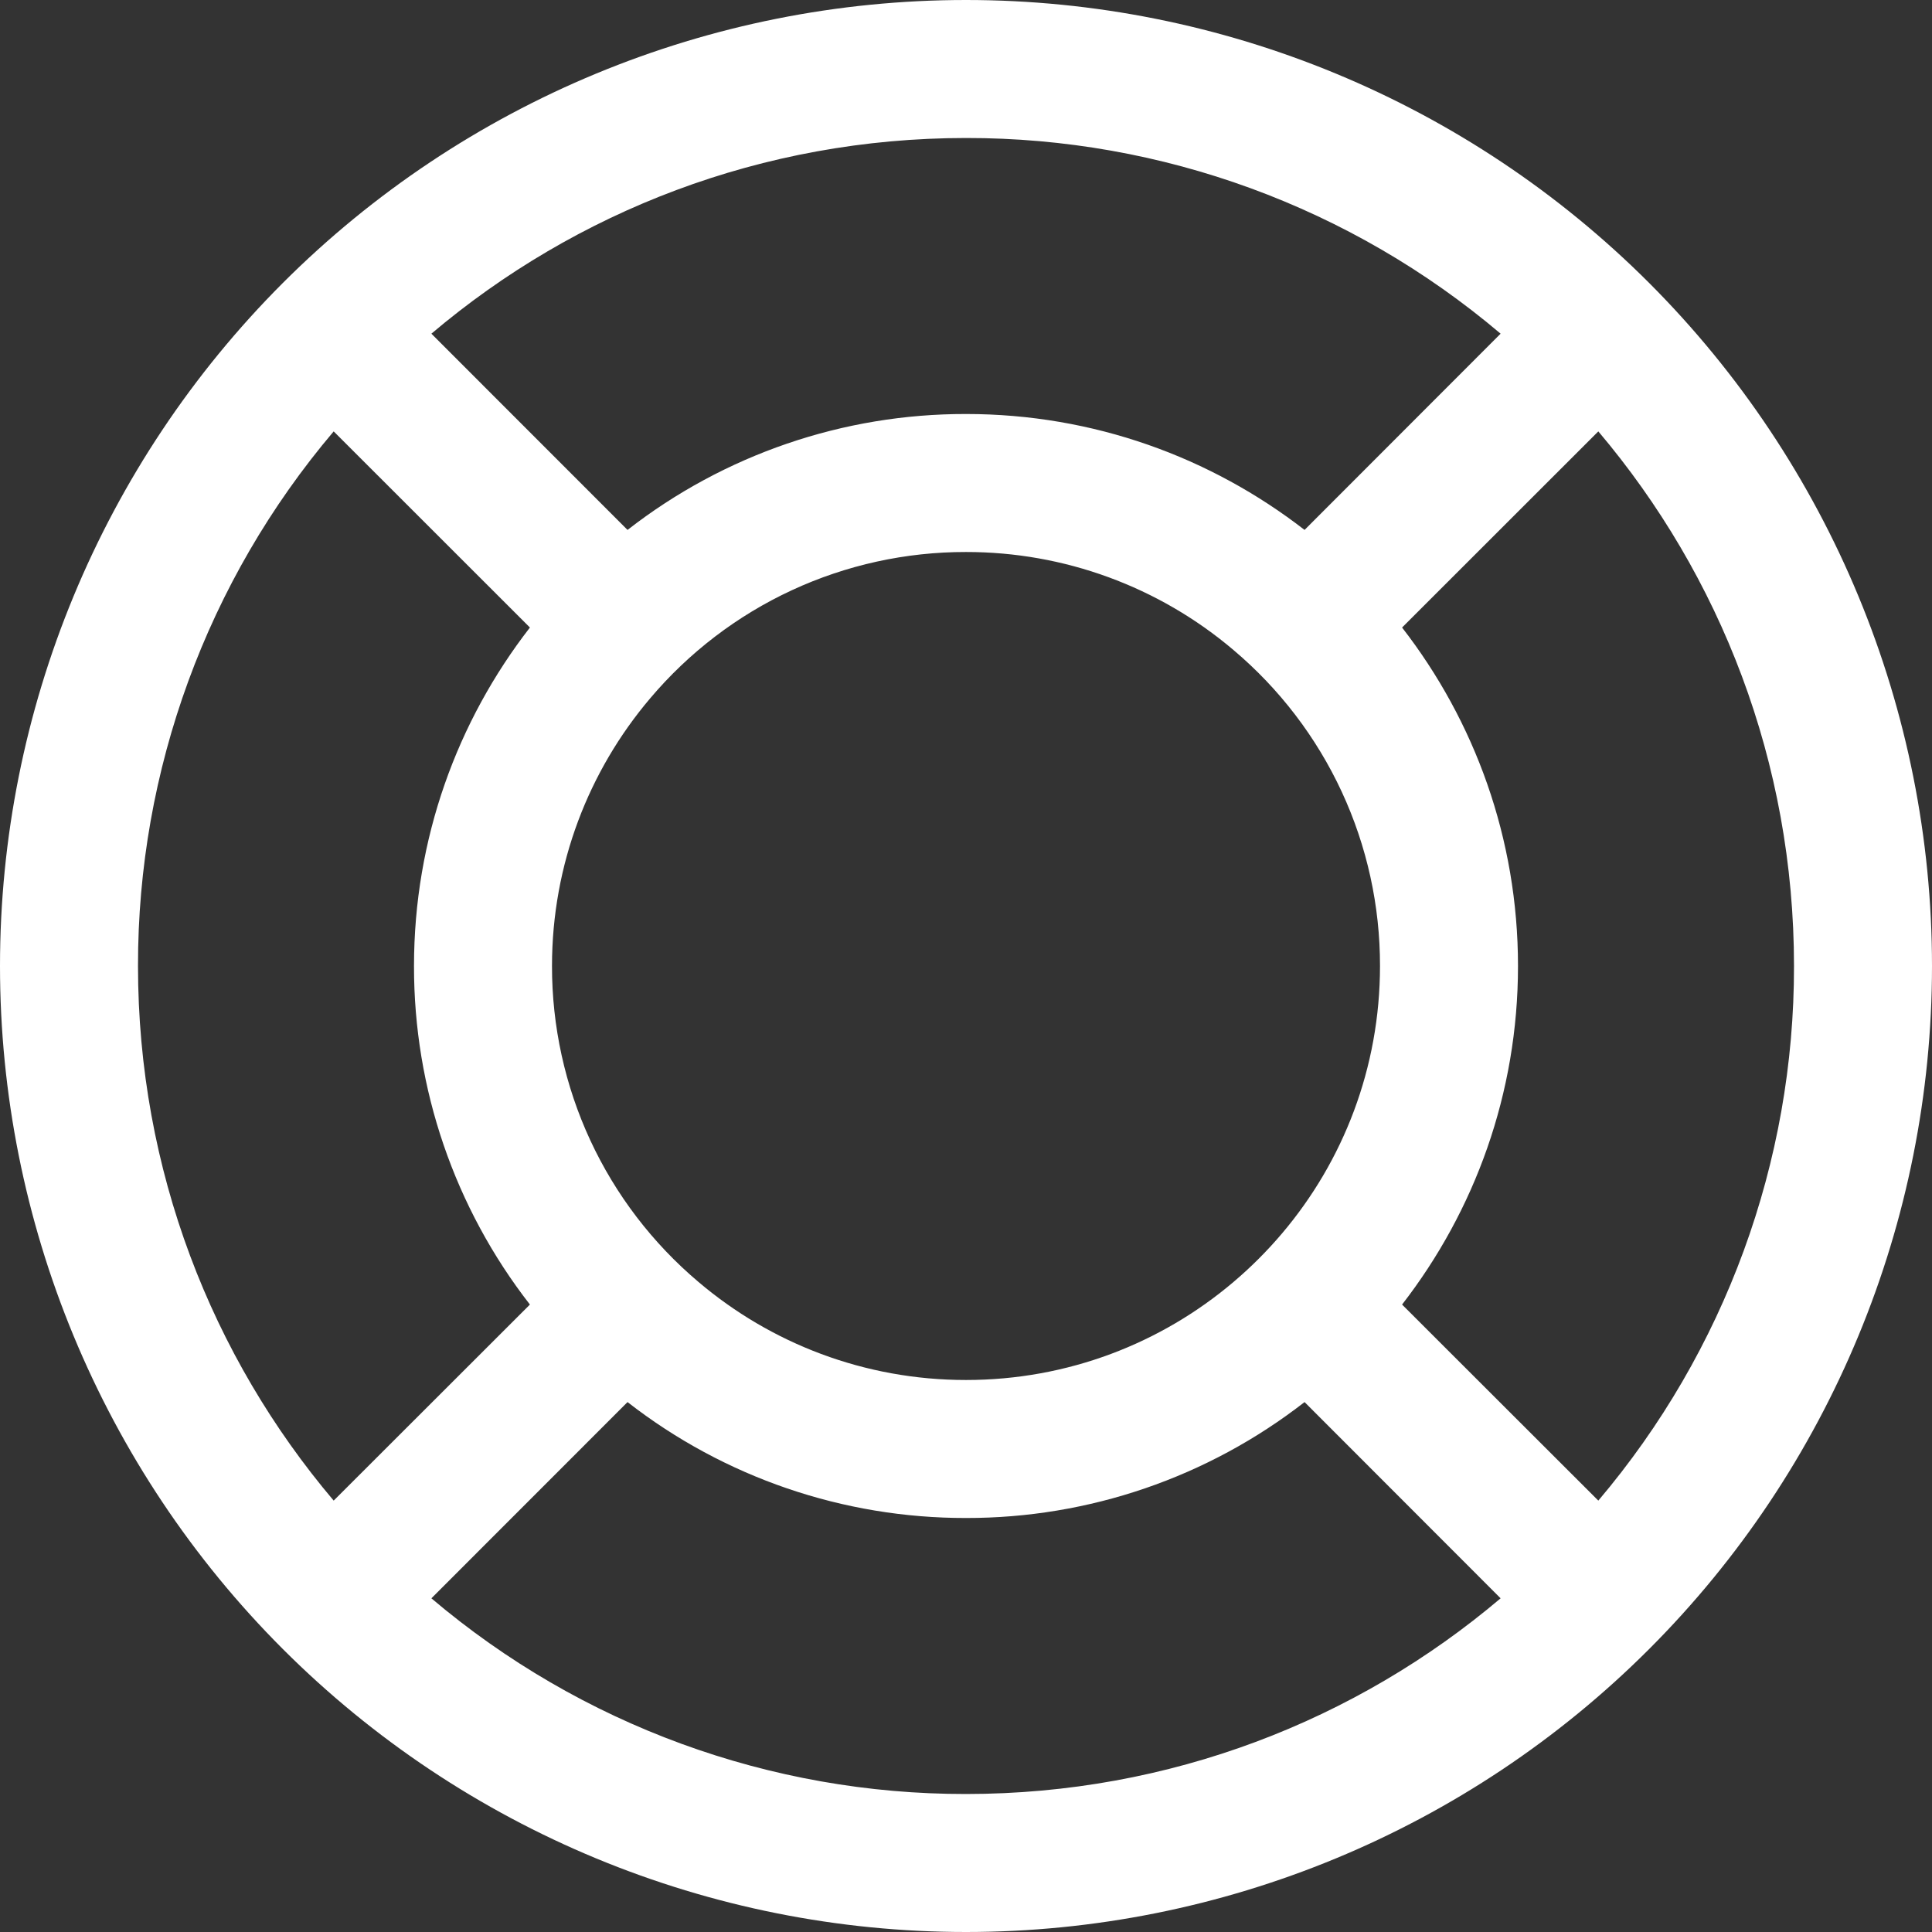 <svg width="21" height="21" viewBox="0 0 21 21" fill="none" xmlns="http://www.w3.org/2000/svg">
<rect x="0" y="0" width="21" height="21" fill="#333333" stroke="none"/>
<path d="M16.311 17.373L14.18 15.24C13.128 16.059 11.833 16.502 10.5 16.5C9.167 16.502 7.872 16.059 6.821 15.24L4.689 17.373C6.312 18.749 8.372 19.503 10.5 19.5C12.716 19.5 14.745 18.699 16.311 17.373ZM17.373 16.311C18.749 14.688 19.503 12.628 19.5 10.5C19.5 8.284 18.699 6.255 17.373 4.689L15.24 6.821C16.029 7.838 16.5 9.114 16.5 10.5C16.5 11.886 16.029 13.162 15.24 14.18L17.373 16.311ZM16.311 3.627C14.688 2.251 12.628 1.497 10.5 1.5C8.284 1.5 6.255 2.301 4.689 3.627L6.821 5.76C7.872 4.941 9.167 4.498 10.5 4.5C11.886 4.5 13.162 4.971 14.18 5.76L16.311 3.627ZM3.627 4.689C2.251 6.312 1.497 8.372 1.5 10.5C1.5 12.716 2.301 14.745 3.627 16.311L5.76 14.18C4.941 13.128 4.498 11.833 4.5 10.5C4.5 9.114 4.971 7.838 5.76 6.821L3.627 4.689ZM13.407 13.935C13.597 13.774 13.774 13.597 13.935 13.407C14.6 12.623 15 11.607 15 10.5C15.001 9.846 14.859 9.199 14.584 8.606C14.309 8.013 13.907 7.487 13.407 7.065C12.595 6.376 11.565 5.999 10.5 6C9.846 5.999 9.199 6.141 8.606 6.416C8.013 6.691 7.487 7.093 7.065 7.593C6.401 8.377 6 9.393 6 10.5C5.999 11.154 6.141 11.801 6.416 12.394C6.691 12.987 7.093 13.513 7.593 13.935C8.377 14.6 9.393 15 10.5 15C11.608 15 12.623 14.6 13.407 13.935ZM10.5 21C7.715 21 5.045 19.894 3.075 17.925C1.106 15.956 0 13.285 0 10.5C0 7.715 1.106 5.045 3.075 3.075C5.045 1.106 7.715 0 10.5 0C13.285 0 15.956 1.106 17.925 3.075C19.894 5.045 21 7.715 21 10.5C21 13.285 19.894 15.956 17.925 17.925C15.956 19.894 13.285 21 10.5 21Z" fill="white"/>
</svg>
